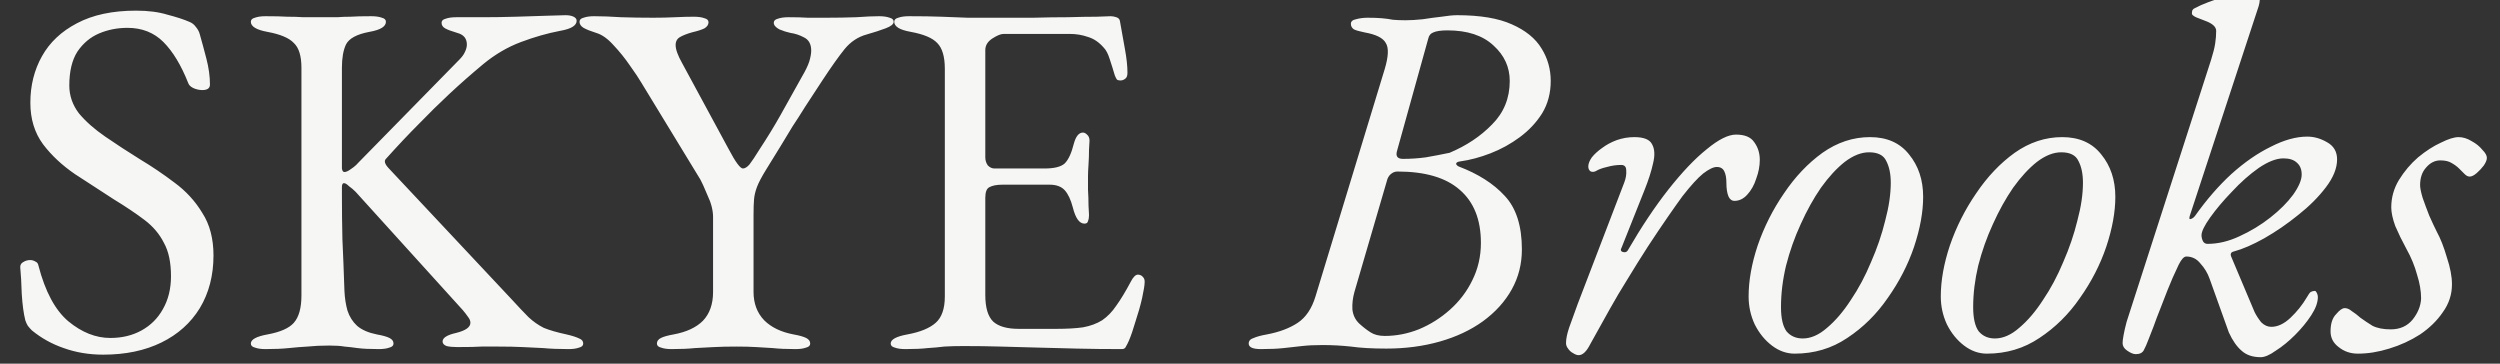 <svg xmlns="http://www.w3.org/2000/svg" width="2633" height="383" viewBox="0 0 2633 383" fill="none"><rect x="0" y="0" width="2633" height="383" fill="#333333" stroke="none"/><g clip-path="url(#clip0_6_8)"><path d="M108.694 373.525C93.775 373.525 79.922 371.216 67.134 366.598C54.702 362.336 43.513 356.12 33.567 347.95C32.146 346.529 30.726 344.931 29.305 343.155C28.239 341.379 27.351 339.425 26.641 337.294C24.864 330.19 23.621 320.954 22.911 309.588C22.556 298.221 22.023 288.808 21.312 281.349C21.312 278.862 22.378 277.086 24.509 276.02C26.641 274.6 29.127 273.889 31.969 273.889C33.745 273.889 35.521 274.422 37.297 275.488C39.073 276.198 40.139 277.619 40.494 279.75C47.598 307.101 58.077 326.638 71.93 338.359C86.138 350.081 100.879 355.942 116.153 355.942C128.585 355.942 139.597 353.278 149.187 347.95C158.778 342.622 166.237 335.163 171.565 325.572C177.249 315.626 180.09 304.082 180.09 290.939C180.09 276.376 177.604 264.654 172.631 255.774C168.013 246.538 161.264 238.546 152.384 231.797C143.504 225.048 132.67 217.766 119.883 209.952C106.03 201.072 92.354 192.191 78.856 183.311C65.358 174.076 54.169 163.597 45.289 151.875C36.409 139.798 31.969 125.235 31.969 108.185C31.969 90.069 36.054 73.73 44.223 59.166C52.393 44.602 64.648 33.058 80.987 24.533C97.682 15.653 118.462 11.213 143.326 11.213C156.114 11.213 167.125 12.634 176.361 15.476C185.951 17.962 193.588 20.448 199.272 22.935C202.113 24 204.422 25.776 206.198 28.263C208.329 30.749 209.75 33.413 210.461 36.255C212.592 43.715 214.901 52.239 217.387 61.83C219.874 71.421 221.117 80.478 221.117 89.004C221.117 92.911 218.453 94.864 213.125 94.864C209.928 94.864 206.731 94.154 203.534 92.733C200.692 91.312 198.916 89.536 198.206 87.405C190.747 68.579 182.044 54.193 172.098 44.247C162.152 34.301 149.543 29.329 134.269 29.329C123.612 29.329 113.667 31.282 104.431 35.19C95.196 39.097 87.559 45.49 81.52 54.371C75.837 63.251 72.995 75.15 72.995 90.069C72.995 100.725 76.37 110.494 83.119 119.374C90.223 127.899 99.458 136.069 110.825 143.883C122.192 151.698 134.446 159.69 147.589 167.86C160.021 175.319 172.098 183.489 183.82 192.369C195.897 201.249 205.665 211.905 213.125 224.338C220.939 236.415 224.847 251.333 224.847 269.094C224.847 290.051 220.051 308.522 210.461 324.506C200.87 340.135 187.372 352.213 169.967 360.738C152.562 369.262 132.137 373.525 108.694 373.525ZM279.643 367.664C275.025 367.664 271.296 367.131 268.454 366.066C265.612 365.355 264.191 363.934 264.191 361.803C264.191 357.541 270.052 354.344 281.774 352.213C295.272 349.726 304.507 345.641 309.48 339.958C314.809 333.919 317.473 324.329 317.473 311.186V71.421C317.473 58.988 314.809 50.286 309.48 45.313C304.507 39.985 295.272 36.078 281.774 33.591C270.052 31.46 264.191 27.908 264.191 22.935C264.191 20.804 265.612 19.383 268.454 18.672C271.296 17.607 275.025 17.074 279.643 17.074C289.234 17.074 296.871 17.252 302.554 17.607C308.592 17.607 314.276 17.784 319.604 18.14C324.932 18.14 331.503 18.14 339.318 18.14C346.067 18.14 351.395 18.14 355.302 18.14C359.565 17.784 364.182 17.607 369.155 17.607C374.128 17.252 381.41 17.074 391.001 17.074C395.618 17.074 399.348 17.607 402.19 18.672C405.031 19.383 406.452 20.804 406.452 22.935C406.452 25.421 405.031 27.552 402.19 29.329C399.348 31.105 394.908 32.526 388.869 33.591C375.727 36.078 367.557 40.518 364.36 46.911C361.518 52.95 360.098 61.12 360.098 71.421V171.057C360.098 172.477 360.098 174.609 360.098 177.45C360.453 179.937 361.341 181.18 362.762 181.18C364.538 181.18 366.846 180.114 369.688 177.983C372.885 175.852 375.371 173.721 377.147 171.589L483.71 62.896C486.552 60.054 488.505 57.39 489.571 54.904C490.992 52.062 491.702 49.398 491.702 46.911C491.702 40.518 488.328 36.433 481.579 34.657C475.54 32.881 471.278 31.282 468.791 29.861C466.305 28.441 465.061 26.487 465.061 24C465.061 21.869 466.482 20.448 469.324 19.738C472.166 18.672 475.895 18.14 480.513 18.14H509.285C519.586 18.14 530.952 17.962 543.385 17.607C555.817 17.252 567.006 16.896 576.952 16.541C587.253 16.186 593.469 16.008 595.6 16.008C599.152 16.008 601.994 16.541 604.125 17.607C606.257 18.672 607.322 20.093 607.322 21.869C607.322 24.356 605.901 26.487 603.06 28.263C600.218 30.039 595.778 31.46 589.739 32.526C576.597 35.012 562.921 38.919 548.713 44.247C534.505 49.575 521.184 57.39 508.752 67.691C495.965 78.347 484.065 88.826 473.054 99.127C462.397 109.073 451.741 119.551 441.085 130.563C430.429 141.219 418.884 153.474 406.452 167.327C404.321 169.458 405.209 172.655 409.116 176.917L538.057 314.383C545.871 322.908 552.087 329.479 556.705 334.097C561.678 338.715 567.006 342.444 572.689 345.286C578.728 347.772 586.72 350.081 596.666 352.213C602.704 353.633 607.145 355.054 609.986 356.475C612.828 357.541 614.249 359.317 614.249 361.803C614.249 363.934 612.828 365.355 609.986 366.066C607.145 367.131 603.415 367.664 598.797 367.664C588.496 367.664 579.616 367.309 572.157 366.598C564.697 366.243 557.415 365.888 550.311 365.533C543.207 365.178 534.682 365 524.736 365C517.987 365 512.126 365 507.154 365C502.181 365.355 493.656 365.533 481.579 365.533C476.961 365.533 473.231 365.178 470.39 364.467C467.548 363.402 466.127 361.803 466.127 359.672C466.127 355.765 470.922 352.745 480.513 350.614C490.459 348.128 495.432 344.576 495.432 339.958C495.432 337.827 494.544 335.695 492.768 333.564C491.347 331.433 489.571 329.124 487.44 326.638L374.483 201.96C372.352 199.828 370.043 197.875 367.557 196.099C365.426 193.967 363.65 192.902 362.229 192.902C360.808 192.902 360.098 194.323 360.098 197.164C360.098 200.006 360.098 202.315 360.098 204.091C360.098 220.786 360.275 236.77 360.63 252.044C361.341 266.963 362.051 285.078 362.762 306.391C363.117 313.85 364.182 320.777 365.958 327.17C368.09 333.564 371.464 338.892 376.082 343.155C381.055 347.417 387.981 350.436 396.862 352.213C402.9 353.278 407.34 354.521 410.182 355.942C413.023 357.363 414.444 359.317 414.444 361.803C414.444 363.934 413.023 365.355 410.182 366.066C407.34 367.131 403.61 367.664 398.993 367.664C389.402 367.664 381.943 367.309 376.615 366.598C371.642 365.888 367.024 365.355 362.762 365C358.854 364.29 353.526 363.934 346.777 363.934C338.252 363.934 330.615 364.29 323.866 365C317.473 365.355 310.901 365.888 304.152 366.598C297.403 367.309 289.234 367.664 279.643 367.664ZM707.312 367.664C702.694 367.664 698.964 367.131 696.123 366.066C693.281 365.355 691.86 363.934 691.86 361.803C691.86 359.317 693.281 357.363 696.123 355.942C698.964 354.521 703.405 353.278 709.443 352.213C722.941 349.726 733.242 344.931 740.346 337.827C747.45 330.367 751.002 320.244 751.002 307.456V228.6C751.002 221.496 749.049 213.859 745.141 205.689C741.589 197.164 739.103 191.659 737.682 189.172L675.343 86.872C672.857 82.61 668.949 76.749 663.621 69.29C658.293 61.475 652.432 54.193 646.038 47.444C640 40.695 633.961 36.433 627.923 34.657C622.24 32.881 617.799 31.105 614.603 29.329C611.761 27.552 610.34 25.421 610.34 22.935C610.34 20.804 611.761 19.383 614.603 18.672C617.444 17.607 621.174 17.074 625.792 17.074C633.961 17.074 643.374 17.429 654.031 18.14C664.687 18.495 676.054 18.672 688.131 18.672C696.3 18.672 703.937 18.495 711.042 18.14C718.501 17.784 725.072 17.607 730.756 17.607C735.373 17.607 739.103 18.14 741.945 19.205C744.786 19.916 746.207 21.336 746.207 23.468C746.207 25.954 744.786 28.085 741.945 29.861C739.103 31.282 734.663 32.703 728.624 34.124C723.651 35.545 719.567 37.143 716.37 38.919C713.173 40.695 711.574 43.537 711.574 47.444C711.574 52.062 713.883 58.456 718.501 66.625L767.52 157.203C774.624 170.701 779.597 177.45 782.438 177.45C784.57 177.45 786.878 176.029 789.365 173.188C791.851 169.991 795.403 164.663 800.021 157.203C808.191 144.771 815.473 132.872 821.866 121.505C828.26 110.138 835.897 96.463 844.777 80.478C848.329 74.44 850.816 69.29 852.237 65.027C853.657 60.409 854.368 56.502 854.368 53.305C854.368 46.556 851.881 41.938 846.909 39.452C842.291 36.965 837.496 35.367 832.523 34.657C828.971 33.946 825.063 32.703 820.801 30.927C816.893 28.796 814.94 26.487 814.94 24C814.94 21.869 816.361 20.448 819.202 19.738C822.044 18.672 825.774 18.14 830.391 18.14C838.561 18.14 845.31 18.317 850.638 18.672C855.966 18.672 862.538 18.672 870.352 18.672C881.364 18.672 891.842 18.495 901.788 18.14C911.734 17.429 919.726 17.074 925.765 17.074C930.382 17.074 934.112 17.607 936.954 18.672C939.795 19.383 941.216 20.804 941.216 22.935C941.216 25.421 938.375 27.73 932.691 29.861C927.008 31.993 920.437 34.124 912.977 36.255C903.742 38.742 895.927 43.892 889.533 51.707C883.495 59.166 875.68 70.177 866.09 84.741C858.986 95.752 852.947 104.988 847.974 112.447C843.356 119.907 838.916 126.833 834.654 133.227C830.747 139.621 826.662 146.37 822.399 153.474C818.137 160.223 812.986 168.57 806.948 178.516C802.33 185.975 799.133 192.014 797.357 196.631C795.581 201.249 794.515 205.689 794.16 209.952C793.805 213.859 793.627 219.365 793.627 226.469V307.456C793.627 319.533 797.357 329.479 804.816 337.294C812.276 344.753 822.577 349.726 835.719 352.213C841.758 353.278 846.198 354.521 849.04 355.942C851.881 357.363 853.302 359.317 853.302 361.803C853.302 363.934 851.881 365.355 849.04 366.066C846.198 367.131 842.468 367.664 837.851 367.664C828.26 367.664 820.268 367.309 813.874 366.598C807.836 366.243 801.975 365.888 796.291 365.533C790.608 365.178 783.682 365 775.512 365C766.632 365 758.817 365.178 752.068 365.533C745.674 365.888 738.925 366.243 731.821 366.598C725.072 367.309 716.902 367.664 707.312 367.664ZM953.537 367.664C948.92 367.664 945.19 367.131 942.348 366.066C939.507 365.355 938.086 363.934 938.086 361.803C938.086 357.541 943.947 354.344 955.669 352.213C969.167 349.726 979.112 345.641 985.506 339.958C991.9 334.275 995.097 325.039 995.097 312.252V72.486C995.097 59.699 992.433 50.641 987.105 45.313C982.132 39.985 972.896 36.078 959.398 33.591C953.36 32.526 948.92 31.105 946.078 29.329C943.236 27.552 941.816 25.421 941.816 22.935C941.816 20.804 943.236 19.383 946.078 18.672C948.92 17.607 952.649 17.074 957.267 17.074C970.765 17.074 982.132 17.252 991.367 17.607C1000.96 17.962 1010.19 18.317 1019.07 18.672C1028.31 18.672 1039.14 18.672 1051.57 18.672C1063.3 18.672 1075.55 18.672 1088.34 18.672C1101.48 18.317 1113.56 18.14 1124.57 18.14C1136.65 17.784 1146.77 17.607 1154.94 17.607C1163.47 17.252 1168.44 17.074 1169.86 17.074C1171.64 17.074 1173.59 17.429 1175.72 18.14C1177.85 18.85 1179.09 20.093 1179.45 21.869C1181.23 31.815 1183 41.761 1184.78 51.707C1186.55 61.297 1187.44 69.645 1187.44 76.749C1187.44 79.946 1186.55 82.077 1184.78 83.143C1183.36 84.208 1181.76 84.741 1179.98 84.741C1178.21 84.741 1176.96 84.386 1176.25 83.675C1175.54 82.61 1174.83 81.189 1174.12 79.413C1172.35 73.374 1170.57 67.691 1168.79 62.363C1167.02 56.68 1164.89 52.595 1162.4 50.108C1157.43 44.425 1151.92 40.695 1145.88 38.919C1139.84 36.788 1133.45 35.722 1126.7 35.722H1056.9C1054.06 35.722 1050.15 37.321 1045.18 40.518C1040.21 43.715 1037.72 47.799 1037.72 52.772V165.728C1037.72 168.925 1038.61 171.767 1040.39 174.253C1042.52 176.385 1044.83 177.45 1047.31 177.45H1100.06C1110.36 177.45 1117.47 175.674 1121.37 172.122C1125.28 168.215 1128.48 161.288 1130.96 151.342C1133.09 143.528 1136.29 139.621 1140.55 139.621C1141.98 139.621 1143.4 140.331 1144.82 141.752C1146.59 143.173 1147.48 145.304 1147.48 148.146C1147.48 149.566 1147.3 152.763 1146.95 157.736C1146.95 162.709 1146.77 167.86 1146.42 173.188C1146.06 178.516 1145.88 182.601 1145.88 185.442C1145.88 188.995 1145.88 193.79 1145.88 199.828C1146.24 205.512 1146.42 211.017 1146.42 216.346C1146.77 221.674 1146.95 225.048 1146.95 226.469C1146.95 228.955 1146.59 231.087 1145.88 232.863C1145.53 234.639 1144.28 235.527 1142.15 235.527C1136.82 235.527 1132.74 229.843 1129.9 218.477C1127.77 210.307 1124.93 204.268 1121.37 200.361C1117.82 196.454 1112.49 194.5 1105.39 194.5H1055.84C1049.8 194.5 1045.18 195.388 1041.98 197.164C1039.14 198.585 1037.72 202.315 1037.72 208.353V310.653C1037.72 324.151 1040.56 333.564 1046.25 338.892C1051.93 343.865 1060.81 346.352 1072.89 346.352H1112.32C1123.68 346.352 1133.09 345.819 1140.55 344.753C1148.37 343.332 1155.12 340.846 1160.8 337.294C1166.48 333.387 1171.46 328.236 1175.72 321.842C1180.34 315.449 1185.49 306.924 1191.17 296.267C1192.24 294.136 1193.48 292.36 1194.9 290.939C1196.32 289.518 1197.92 288.986 1199.7 289.341C1201.47 289.696 1202.89 290.584 1203.96 292.005C1205.02 293.07 1205.56 294.669 1205.56 296.8C1205.56 299.997 1204.67 305.68 1202.89 313.85C1201.12 321.665 1198.81 329.834 1195.97 338.359C1193.48 346.884 1191.17 353.633 1189.04 358.606C1187.97 361.093 1186.91 363.224 1185.84 365C1185.13 366.776 1183.71 367.664 1181.58 367.664C1164.53 367.664 1148.72 367.486 1134.16 367.131C1119.6 366.776 1105.74 366.421 1092.6 366.066C1079.46 365.71 1066.49 365.355 1053.71 365C1041.27 364.645 1028.31 364.467 1014.81 364.467C1007 364.467 1000.25 364.645 994.564 365C988.881 365.71 983.02 366.243 976.981 366.598C970.943 367.309 963.128 367.664 953.537 367.664ZM1327.92 367.664C1319.39 367.664 1315.13 365.71 1315.13 361.803C1315.13 358.961 1316.91 357.008 1320.46 355.942C1323.65 354.521 1328.27 353.278 1334.31 352.213C1347.45 349.726 1358.29 345.641 1366.81 339.958C1375.34 334.275 1381.55 325.039 1385.46 312.252L1458.46 72.486C1462.36 59.344 1462.72 50.286 1459.52 45.313C1456.68 39.985 1449.22 36.255 1437.14 34.124C1431.82 33.058 1428.09 31.993 1425.95 30.927C1423.82 29.506 1422.76 27.552 1422.76 25.066C1422.76 22.58 1424.53 20.981 1428.09 20.271C1431.99 19.205 1436.08 18.672 1440.34 18.672C1446.38 18.672 1451.35 18.85 1455.26 19.205C1459.52 19.56 1463.43 20.093 1466.98 20.804C1470.89 21.159 1475.33 21.336 1480.3 21.336C1485.63 21.336 1491.67 20.981 1498.42 20.271C1505.17 19.205 1511.74 18.317 1518.13 17.607C1524.88 16.541 1530.39 16.008 1534.65 16.008C1558.8 16.008 1577.98 19.205 1592.19 25.599C1606.75 31.993 1617.23 40.518 1623.63 51.174C1630.02 61.475 1633.22 72.841 1633.22 85.274C1633.22 98.061 1630.2 109.428 1624.16 119.374C1618.12 128.964 1610.31 137.312 1600.72 144.416C1591.13 151.52 1580.82 157.203 1569.81 161.466C1558.8 165.728 1548.15 168.57 1537.84 169.991C1535 170.346 1533.58 171.234 1533.58 172.655C1533.94 173.721 1534.83 174.609 1536.25 175.319C1556.85 183.134 1573.01 193.435 1584.73 206.222C1596.81 219.01 1602.85 237.836 1602.85 262.7C1602.85 277.974 1599.3 292.005 1592.19 304.792C1585.09 317.58 1574.96 328.769 1561.82 338.359C1549.03 347.595 1533.94 354.699 1516.53 359.672C1499.13 364.645 1480.3 367.131 1460.05 367.131C1445.14 367.131 1432.7 366.421 1422.76 365C1412.81 363.934 1402.87 363.402 1392.92 363.402C1384.39 363.402 1377.11 363.757 1371.07 364.467C1365.04 365.178 1358.64 365.888 1351.89 366.598C1345.5 367.309 1337.51 367.664 1327.92 367.664ZM1458.46 353.811C1470.53 353.811 1482.43 351.502 1494.15 346.884C1506.23 341.911 1517.24 334.985 1527.19 326.105C1537.13 317.225 1544.95 306.924 1550.63 295.202C1556.67 283.125 1559.69 269.982 1559.69 255.774C1559.69 231.264 1552.23 212.616 1537.31 199.828C1522.75 187.041 1500.9 180.647 1471.78 180.647C1469.29 180.647 1466.98 181.535 1464.85 183.311C1462.72 185.087 1461.3 187.574 1460.59 190.771L1426.49 307.456C1424.71 313.85 1424 320.066 1424.36 326.105C1425.07 332.143 1427.55 337.116 1431.82 341.023C1435.72 344.576 1439.63 347.595 1443.54 350.081C1447.44 352.568 1452.42 353.811 1458.46 353.811ZM1477.64 167.327C1485.81 167.327 1493.8 166.794 1501.61 165.728C1509.78 164.308 1518.13 162.709 1526.66 160.933C1544.42 153.474 1559.33 143.528 1571.41 131.096C1583.84 118.663 1590.06 103.389 1590.06 85.274C1590.06 70.71 1584.38 58.278 1573.01 47.977C1561.64 37.321 1545.48 31.993 1524.52 31.993C1517.78 31.993 1512.8 32.703 1509.61 34.124C1506.76 35.19 1504.99 37.321 1504.28 40.518L1471.24 159.335C1469.82 164.663 1471.95 167.327 1477.64 167.327ZM1662.66 374.058C1660.89 374.058 1658.93 373.347 1656.8 371.927C1654.67 370.861 1652.9 369.262 1651.48 367.131C1650.05 365.355 1649.34 363.402 1649.34 361.27C1649.34 357.008 1650.41 351.68 1652.54 345.286C1655.03 338.537 1658.05 330.19 1661.6 320.244L1710.62 192.369C1712.39 187.751 1713.1 183.489 1712.75 179.581C1712.75 175.674 1710.97 173.721 1707.42 173.721C1702.45 173.721 1697.47 174.431 1692.5 175.852C1687.88 176.917 1684.33 178.161 1681.85 179.581C1679.71 181.002 1677.58 181.358 1675.45 180.647C1673.68 179.581 1672.79 177.805 1672.79 175.319C1672.79 172.477 1674.03 169.28 1676.52 165.728C1679.36 162.176 1683.09 158.802 1687.71 155.605C1691.97 152.408 1696.94 149.744 1702.63 147.613C1708.66 145.482 1714.88 144.416 1721.27 144.416C1731.22 144.416 1737.44 146.902 1739.92 151.875C1742.76 156.848 1743.12 163.597 1740.99 172.122C1739.21 180.292 1736.19 189.705 1731.93 200.361L1707.95 260.569C1706.53 263.055 1706.89 264.654 1709.02 265.364C1711.51 266.075 1713.28 265.542 1714.35 263.766C1728.56 239.256 1742.76 217.944 1756.97 199.828C1771.54 181.358 1785.03 167.149 1797.47 157.203C1809.9 146.902 1820.2 141.752 1828.37 141.752C1837.6 141.752 1844 144.416 1847.55 149.744C1851.46 155.072 1853.41 161.288 1853.41 168.392C1853.41 174.786 1852.17 181.358 1849.68 188.106C1847.55 194.855 1844.35 200.539 1840.09 205.156C1836.18 209.419 1831.74 211.55 1826.77 211.55C1823.93 211.55 1821.8 209.952 1820.38 206.755C1818.96 203.203 1818.25 198.585 1818.25 192.902C1818.25 187.574 1817.53 183.489 1816.11 180.647C1814.69 177.45 1812.03 175.852 1808.12 175.852C1804.57 175.852 1799.77 178.161 1793.74 182.778C1788.05 187.396 1780.77 195.388 1771.89 206.755C1767.98 212.083 1762.83 219.365 1756.44 228.6C1750.05 237.836 1743.12 248.137 1735.66 259.503C1728.56 270.515 1721.45 281.881 1714.35 293.603C1707.24 304.97 1701.03 315.449 1695.7 325.039C1686.11 342.089 1679.18 354.521 1674.92 362.336C1671.01 370.151 1666.93 374.058 1662.66 374.058ZM1890.12 372.459C1881.6 372.459 1873.61 369.618 1866.15 363.934C1858.69 358.251 1852.65 350.792 1848.03 341.556C1843.77 332.321 1841.64 322.553 1841.64 312.252C1841.64 295.557 1844.84 277.619 1851.23 258.438C1857.98 238.901 1867.21 220.608 1878.94 203.558C1890.66 186.153 1904.16 171.945 1919.43 160.933C1935.06 149.922 1951.75 144.416 1969.51 144.416C1987.27 144.416 2000.95 150.454 2010.54 162.532C2020.49 174.609 2025.46 189.527 2025.46 207.288C2025.46 223.272 2022.26 240.855 2015.87 260.036C2009.47 278.862 2000.24 296.8 1988.16 313.85C1976.44 330.9 1962.23 344.931 1945.54 355.942C1929.2 366.954 1910.73 372.459 1890.12 372.459ZM1898.65 356.475C1907.17 356.475 1915.7 352.745 1924.22 345.286C1933.1 337.827 1941.45 328.058 1949.27 315.981C1957.44 303.904 1964.54 290.584 1970.58 276.02C1976.97 261.457 1981.95 246.893 1985.5 232.33C1989.41 217.766 1991.36 204.446 1991.36 192.369C1991.36 183.134 1989.76 175.497 1986.56 169.458C1983.72 163.42 1977.68 160.4 1968.45 160.4C1960.28 160.4 1951.75 163.775 1942.87 170.524C1934.35 177.273 1926 186.33 1917.83 197.697C1910.02 209.064 1902.91 221.851 1896.52 236.06C1890.12 249.913 1884.97 264.476 1881.07 279.75C1877.51 294.669 1875.74 309.232 1875.74 323.441C1875.74 335.163 1877.69 343.688 1881.6 349.016C1885.86 353.989 1891.55 356.475 1898.65 356.475ZM2092.53 372.459C2084.01 372.459 2076.01 369.618 2068.55 363.934C2061.09 358.251 2055.06 350.792 2050.44 341.556C2046.18 332.321 2044.04 322.553 2044.04 312.252C2044.04 295.557 2047.24 277.619 2053.64 258.438C2060.38 238.901 2069.62 220.608 2081.34 203.558C2093.06 186.153 2106.56 171.945 2121.84 160.933C2137.46 149.922 2154.16 144.416 2171.92 144.416C2189.68 144.416 2203.36 150.454 2212.95 162.532C2222.89 174.609 2227.87 189.527 2227.87 207.288C2227.87 223.272 2224.67 240.855 2218.27 260.036C2211.88 278.862 2202.65 296.8 2190.57 313.85C2178.85 330.9 2164.64 344.931 2147.94 355.942C2131.6 366.954 2113.13 372.459 2092.53 372.459ZM2101.06 356.475C2109.58 356.475 2118.11 352.745 2126.63 345.286C2135.51 337.827 2143.86 328.058 2151.67 315.981C2159.84 303.904 2166.95 290.584 2172.99 276.02C2179.38 261.457 2184.35 246.893 2187.9 232.33C2191.81 217.766 2193.77 204.446 2193.77 192.369C2193.77 183.134 2192.17 175.497 2188.97 169.458C2186.13 163.42 2180.09 160.4 2170.85 160.4C2162.68 160.4 2154.16 163.775 2145.28 170.524C2136.75 177.273 2128.41 186.33 2120.24 197.697C2112.42 209.064 2105.32 221.851 2098.92 236.06C2092.53 249.913 2087.38 264.476 2083.47 279.75C2079.92 294.669 2078.14 309.232 2078.14 323.441C2078.14 335.163 2080.1 343.688 2084.01 349.016C2088.27 353.989 2093.95 356.475 2101.06 356.475ZM2380.97 376.189C2372.44 376.189 2365.7 373.88 2360.72 369.262C2355.75 365 2351.31 358.606 2347.4 350.081L2327.16 293.603C2325.02 287.565 2321.83 282.237 2317.56 277.619C2313.66 272.646 2308.68 270.16 2302.65 270.16C2300.16 270.16 2297.5 273.001 2294.65 278.684C2292.17 284.013 2290.04 288.63 2288.26 292.538C2287.19 295.024 2285.42 299.287 2282.93 305.325C2280.8 311.008 2278.31 317.402 2275.47 324.506C2272.63 331.61 2270.14 338.182 2268.01 344.22C2265.88 349.904 2264.28 353.989 2263.22 356.475C2261.09 362.158 2259.31 366.243 2257.89 368.73C2256.47 371.571 2253.63 372.992 2249.36 372.992C2246.88 372.992 2243.86 371.749 2240.31 369.262C2237.11 367.131 2235.51 364.467 2235.51 361.27C2235.51 359.494 2235.87 356.653 2236.58 352.745C2237.29 348.838 2238.35 344.22 2239.77 338.892L2328.75 62.896C2330.88 56.147 2332.31 50.463 2333.02 45.846C2333.73 41.228 2334.08 36.788 2334.08 32.526C2334.08 28.263 2330.17 24.711 2322.36 21.869C2318.81 20.448 2315.61 19.205 2312.77 18.14C2309.93 16.719 2308.51 15.476 2308.51 14.41C2308.51 12.989 2308.68 11.746 2309.04 10.68C2309.75 9.615 2310.64 8.904 2311.7 8.549C2315.61 6.418 2320.41 4.286 2326.09 2.155C2332.13 0.024 2338.17 -2.107 2344.21 -4.239C2350.6 -6.37 2356.28 -7.968 2361.26 -9.034C2366.23 -10.455 2369.78 -11.165 2371.91 -11.165C2373.69 -11.165 2375.46 -10.988 2377.24 -10.632C2379.37 -10.277 2380.44 -8.679 2380.44 -5.837C2380.44 -2.995 2380.26 -0.864 2379.9 0.557C2379.9 1.978 2379.55 3.931 2378.84 6.418L2306.91 225.403C2305.49 229.311 2305.49 231.087 2306.91 230.731C2308.68 230.376 2310.28 229.311 2311.7 227.535C2323.78 210.485 2336.57 195.743 2350.07 183.311C2363.92 170.879 2377.77 161.288 2391.63 154.539C2405.48 147.435 2418.27 143.883 2429.99 143.883C2437.09 143.883 2444.02 145.837 2450.77 149.744C2457.87 153.651 2461.42 159.69 2461.42 167.86C2461.42 177.095 2457.52 186.863 2449.7 197.164C2441.89 207.465 2432.12 217.234 2420.4 226.469C2409.03 235.704 2397.13 243.874 2384.7 250.978C2372.62 257.727 2361.97 262.345 2352.73 264.831C2349.53 265.542 2348.65 267.495 2350.07 270.692L2374.58 328.769C2376.35 332.321 2378.66 335.873 2381.5 339.425C2384.7 342.622 2388.25 344.22 2392.16 344.22C2398.91 344.22 2405.66 341.023 2412.41 334.63C2419.15 328.236 2424.84 321.132 2429.46 313.317C2431.23 310.12 2432.65 308.167 2433.72 307.456C2435.14 306.746 2436.56 306.391 2437.98 306.391C2438.69 306.391 2439.4 307.101 2440.11 308.522C2440.82 309.943 2441.18 311.364 2441.18 312.784C2441.18 318.468 2438.87 324.862 2434.25 331.966C2429.63 339.07 2423.95 345.996 2417.2 352.745C2410.45 359.494 2403.7 365 2396.95 369.262C2390.56 373.88 2385.23 376.189 2380.97 376.189ZM2325.02 256.839C2336.04 256.839 2347.22 254.175 2358.59 248.847C2370.31 243.519 2381.15 236.948 2391.09 229.133C2401.04 221.318 2409.03 213.326 2415.07 205.156C2421.11 196.631 2424.13 189.527 2424.13 183.844C2424.13 178.516 2422.53 174.431 2419.33 171.589C2416.13 168.392 2411.34 166.794 2404.95 166.794C2397.49 166.794 2388.78 170.168 2378.84 176.917C2369.25 183.666 2359.83 192.014 2350.6 201.96C2341.36 211.55 2333.73 220.608 2327.69 229.133C2321.65 237.658 2318.63 243.874 2318.63 247.781C2318.63 249.913 2319.16 252.044 2320.23 254.175C2321.29 255.951 2322.89 256.839 2325.02 256.839ZM2483.31 372.459C2475.5 372.459 2468.75 370.151 2463.06 365.533C2457.38 361.27 2454.54 355.765 2454.54 349.016C2454.54 340.846 2456.49 334.807 2460.4 330.9C2463.95 326.638 2466.97 324.506 2469.46 324.506C2471.94 324.506 2474.43 325.572 2476.92 327.703C2479.76 329.479 2482.78 331.788 2485.97 334.63C2489.88 337.471 2494.14 340.313 2498.76 343.155C2503.74 345.641 2510.13 346.884 2517.94 346.884C2527.53 346.884 2535.17 343.51 2540.85 336.761C2546.54 329.657 2549.56 322.197 2549.91 314.383C2549.91 306.568 2548.49 298.221 2545.65 289.341C2543.16 280.105 2539.43 271.048 2534.46 262.167C2529.84 253.642 2525.94 245.65 2522.74 238.191C2519.9 230.376 2518.48 223.805 2518.48 218.477C2518.48 208.176 2521.14 198.585 2526.47 189.705C2532.15 180.47 2538.9 172.477 2546.72 165.728C2554.89 158.979 2562.88 153.829 2570.69 150.277C2578.51 146.37 2584.72 144.416 2589.34 144.416C2593.96 144.416 2598.58 145.837 2603.19 148.678C2607.81 151.165 2611.54 154.184 2614.38 157.736C2617.58 160.933 2619.18 163.775 2619.18 166.261C2619.18 168.392 2618.11 171.057 2615.98 174.253C2613.85 177.095 2611.36 179.759 2608.52 182.246C2605.68 184.732 2603.19 185.975 2601.06 185.975C2599.29 185.975 2597.51 185.087 2595.73 183.311C2593.96 181.535 2592 179.581 2589.87 177.45C2587.74 175.319 2585.08 173.365 2581.88 171.589C2579.04 169.813 2575.13 168.925 2570.16 168.925C2564.48 168.925 2559.5 171.412 2555.24 176.385C2550.98 181.002 2548.85 187.218 2548.85 195.033C2548.85 197.875 2549.73 202.315 2551.51 208.353C2553.64 214.392 2555.95 220.608 2558.44 227.002C2561.28 233.395 2563.94 239.079 2566.43 244.052C2570.34 251.156 2573.89 260.214 2577.09 271.225C2580.64 281.881 2582.41 291.294 2582.41 299.464C2582.41 310.12 2579.22 319.889 2572.82 328.769C2566.78 337.649 2558.79 345.464 2548.85 352.213C2538.9 358.606 2528.07 363.579 2516.35 367.131C2504.98 370.683 2493.97 372.459 2483.31 372.459Z" fill="#F6F6F5"></path></g><defs><clipPath id="clip0_6_8"><rect width="2633" height="383" fill="white"></rect></clipPath></defs></svg>